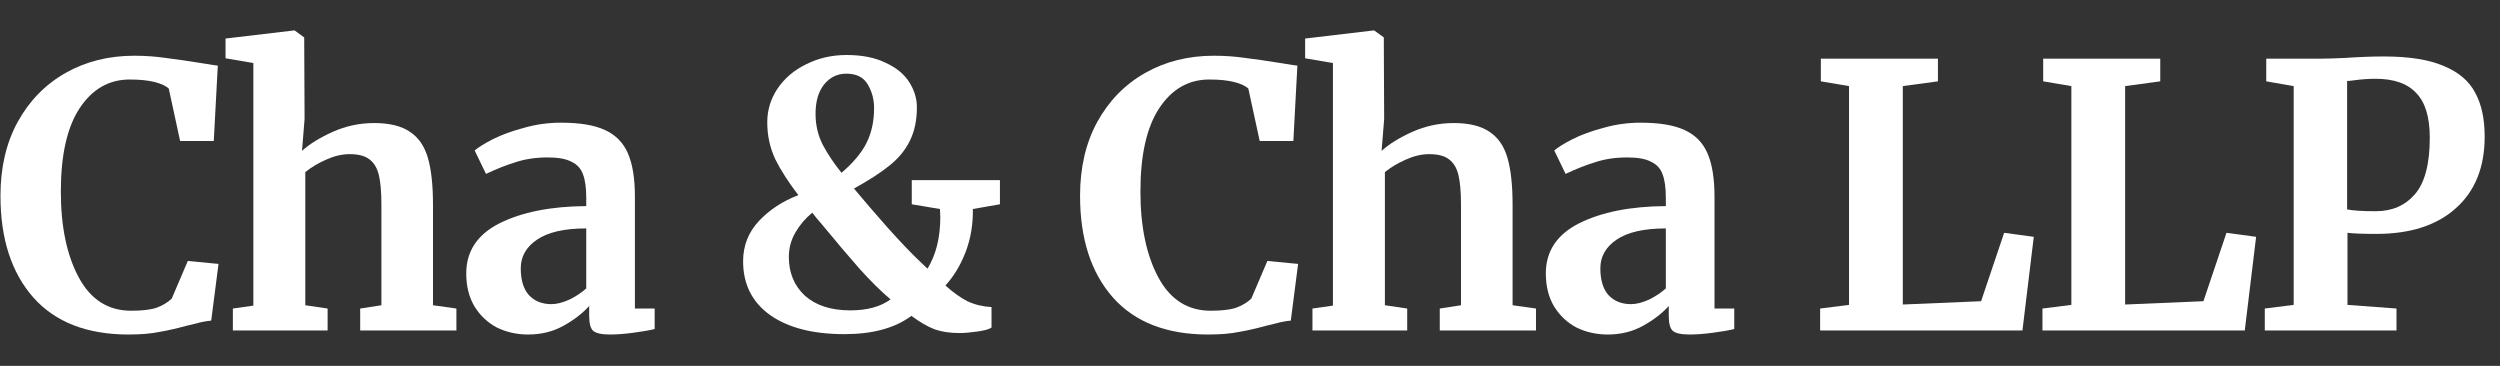 <svg width="164" height="24" viewBox="0 0 164 24" fill="none" xmlns="http://www.w3.org/2000/svg">
<rect x="0" y="0" width="164" height="24" fill="#333333" stroke="none"/>
<path d="M150.466 5.648L148.666 5.336V3.848H152.29C152.626 3.848 153.146 3.832 153.85 3.8C154.778 3.736 155.618 3.704 156.37 3.704C158.034 3.704 159.346 3.912 160.306 4.328C161.282 4.728 161.97 5.312 162.37 6.08C162.786 6.832 162.994 7.792 162.994 8.96C162.994 10.976 162.362 12.544 161.098 13.664C159.85 14.784 158.114 15.344 155.89 15.344C155.01 15.344 154.378 15.32 153.994 15.272V20L157.21 20.24V21.68H148.57V20.24L150.466 20V5.648ZM153.97 13.736C154.338 13.816 154.962 13.856 155.842 13.856C156.914 13.856 157.77 13.488 158.41 12.752C159.066 12 159.394 10.76 159.394 9.032C159.394 7.688 159.098 6.712 158.506 6.104C157.93 5.48 157.042 5.168 155.842 5.168C155.394 5.168 154.93 5.2 154.45 5.264C154.226 5.296 154.066 5.312 153.97 5.312V13.736Z" fill="white"/>
<path d="M135.881 5.648L134.033 5.336V3.848H141.713V5.336L139.409 5.648V19.976L144.545 19.76L146.057 15.272L148.001 15.536L147.257 21.68H133.985V20.24L135.881 20V5.648Z" fill="white"/>
<path d="M121.296 5.648L119.448 5.336V3.848H127.128V5.336L124.824 5.648V19.976L129.96 19.76L131.472 15.272L133.416 15.536L132.672 21.68H119.4V20.24L121.296 20V5.648Z" fill="white"/>
<path d="M101.407 17.936C101.407 16.48 102.135 15.384 103.591 14.648C105.063 13.912 106.959 13.536 109.279 13.52V12.968C109.279 12.312 109.207 11.8 109.063 11.432C108.935 11.064 108.687 10.792 108.319 10.616C107.967 10.424 107.447 10.328 106.759 10.328C105.975 10.328 105.271 10.432 104.647 10.64C104.023 10.832 103.375 11.088 102.703 11.408L101.959 9.872C102.199 9.664 102.599 9.416 103.159 9.128C103.735 8.84 104.415 8.592 105.199 8.384C105.983 8.16 106.791 8.048 107.623 8.048C108.855 8.048 109.815 8.208 110.503 8.528C111.207 8.848 111.711 9.36 112.015 10.064C112.319 10.768 112.471 11.712 112.471 12.896V20.24H113.767V21.584C113.447 21.664 112.991 21.744 112.399 21.824C111.807 21.904 111.287 21.944 110.839 21.944C110.295 21.944 109.927 21.864 109.735 21.704C109.559 21.544 109.471 21.216 109.471 20.72V20.072C109.039 20.552 108.479 20.984 107.791 21.368C107.103 21.752 106.327 21.944 105.463 21.944C104.727 21.944 104.047 21.792 103.423 21.488C102.815 21.168 102.327 20.712 101.959 20.12C101.591 19.512 101.407 18.784 101.407 17.936ZM106.999 19.952C107.335 19.952 107.719 19.856 108.151 19.664C108.583 19.456 108.959 19.208 109.279 18.92V14.984C107.839 14.984 106.759 15.232 106.039 15.728C105.335 16.208 104.983 16.832 104.983 17.6C104.983 18.368 105.159 18.952 105.511 19.352C105.879 19.752 106.375 19.952 106.999 19.952Z" fill="white"/>
<path d="M87.441 4.136L85.617 3.824V2.528L90.081 2H90.153L90.777 2.456L90.801 7.808L90.633 9.896C91.129 9.448 91.801 9.032 92.649 8.648C93.513 8.264 94.417 8.072 95.361 8.072C96.369 8.072 97.153 8.264 97.713 8.648C98.273 9.016 98.665 9.584 98.889 10.352C99.113 11.12 99.225 12.144 99.225 13.424V20.024L100.761 20.24V21.68H94.449V20.24L95.841 20.024V13.424C95.841 12.592 95.785 11.944 95.673 11.48C95.561 11.016 95.353 10.672 95.049 10.448C94.761 10.224 94.329 10.112 93.753 10.112C93.257 10.112 92.745 10.232 92.217 10.472C91.705 10.696 91.249 10.968 90.849 11.288V20.024L92.313 20.24V21.68H86.097V20.24L87.441 20.048V4.136Z" fill="white"/>
<path d="M79.252 21.944C76.532 21.944 74.452 21.136 73.012 19.52C71.572 17.888 70.852 15.664 70.852 12.848C70.852 10.992 71.228 9.376 71.98 8C72.748 6.608 73.796 5.536 75.124 4.784C76.452 4.032 77.956 3.656 79.636 3.656C80.34 3.656 81.02 3.704 81.676 3.8C82.332 3.88 83.108 3.992 84.004 4.136C84.676 4.248 85.044 4.304 85.108 4.304L84.844 9.248H82.636L81.892 5.816C81.716 5.64 81.412 5.496 80.98 5.384C80.548 5.272 79.996 5.216 79.324 5.216C77.964 5.216 76.868 5.848 76.036 7.112C75.22 8.36 74.812 10.176 74.812 12.56C74.812 14.864 75.204 16.744 75.988 18.2C76.772 19.656 77.916 20.384 79.42 20.384C80.14 20.384 80.692 20.32 81.076 20.192C81.476 20.048 81.812 19.848 82.084 19.592L83.14 17.12L85.156 17.312L84.676 21.032C84.34 21.064 84.004 21.128 83.668 21.224C83.348 21.304 83.148 21.352 83.068 21.368C82.428 21.544 81.828 21.68 81.268 21.776C80.724 21.888 80.052 21.944 79.252 21.944Z" fill="white"/>
<path d="M65.596 13.4L63.82 13.712C63.836 14.72 63.676 15.664 63.34 16.544C63.004 17.408 62.564 18.136 62.02 18.728C62.516 19.176 62.996 19.52 63.46 19.76C63.94 19.984 64.468 20.112 65.044 20.144V21.488C64.884 21.6 64.564 21.688 64.084 21.752C63.62 21.816 63.244 21.848 62.956 21.848C62.332 21.848 61.788 21.768 61.324 21.608C60.86 21.432 60.348 21.136 59.788 20.72C58.716 21.52 57.252 21.92 55.396 21.92C53.332 21.92 51.708 21.504 50.524 20.672C49.34 19.824 48.748 18.648 48.748 17.144C48.748 16.12 49.092 15.24 49.78 14.504C50.468 13.768 51.332 13.2 52.372 12.8C51.732 11.968 51.228 11.184 50.86 10.448C50.508 9.696 50.332 8.888 50.332 8.024C50.332 7.224 50.556 6.488 51.004 5.816C51.468 5.128 52.1 4.592 52.9 4.208C53.7 3.808 54.58 3.608 55.54 3.608C56.548 3.608 57.396 3.776 58.084 4.112C58.788 4.432 59.308 4.856 59.644 5.384C59.98 5.912 60.148 6.464 60.148 7.04C60.148 7.904 59.988 8.648 59.668 9.272C59.364 9.88 58.916 10.416 58.324 10.88C57.748 11.344 56.98 11.84 56.02 12.368C56.66 13.136 57.404 14 58.252 14.96C59.116 15.92 59.82 16.656 60.364 17.168L60.844 17.624C61.404 16.712 61.684 15.584 61.684 14.24L61.66 13.712L59.812 13.4V11.816H65.596V13.4ZM53.5 7.472C53.5 8.208 53.66 8.888 53.98 9.512C54.316 10.136 54.724 10.744 55.204 11.336C55.988 10.664 56.54 10 56.86 9.344C57.18 8.688 57.34 7.936 57.34 7.088C57.34 6.528 57.204 6.016 56.932 5.552C56.66 5.072 56.188 4.832 55.516 4.832C54.924 4.832 54.436 5.072 54.052 5.552C53.684 6.016 53.5 6.656 53.5 7.472ZM55.78 20.36C56.884 20.36 57.764 20.12 58.42 19.64C57.78 19.096 57.1 18.424 56.38 17.624C55.66 16.808 54.82 15.816 53.86 14.648C53.684 14.456 53.492 14.224 53.284 13.952C52.836 14.32 52.468 14.752 52.18 15.248C51.892 15.744 51.748 16.28 51.748 16.856C51.748 17.896 52.1 18.744 52.804 19.4C53.524 20.04 54.516 20.36 55.78 20.36Z" fill="white"/>
<path d="M30.586 17.936C30.586 16.48 31.314 15.384 32.77 14.648C34.242 13.912 36.138 13.536 38.458 13.52V12.968C38.458 12.312 38.386 11.8 38.242 11.432C38.114 11.064 37.866 10.792 37.498 10.616C37.146 10.424 36.626 10.328 35.938 10.328C35.154 10.328 34.45 10.432 33.826 10.64C33.202 10.832 32.554 11.088 31.882 11.408L31.138 9.872C31.378 9.664 31.778 9.416 32.338 9.128C32.914 8.84 33.594 8.592 34.378 8.384C35.162 8.16 35.97 8.048 36.802 8.048C38.034 8.048 38.994 8.208 39.682 8.528C40.386 8.848 40.89 9.36 41.194 10.064C41.498 10.768 41.65 11.712 41.65 12.896V20.24H42.946V21.584C42.626 21.664 42.17 21.744 41.578 21.824C40.986 21.904 40.466 21.944 40.018 21.944C39.474 21.944 39.106 21.864 38.914 21.704C38.738 21.544 38.65 21.216 38.65 20.72V20.072C38.218 20.552 37.658 20.984 36.97 21.368C36.282 21.752 35.506 21.944 34.642 21.944C33.906 21.944 33.226 21.792 32.602 21.488C31.994 21.168 31.506 20.712 31.138 20.12C30.77 19.512 30.586 18.784 30.586 17.936ZM36.178 19.952C36.514 19.952 36.898 19.856 37.33 19.664C37.762 19.456 38.138 19.208 38.458 18.92V14.984C37.018 14.984 35.938 15.232 35.218 15.728C34.514 16.208 34.162 16.832 34.162 17.6C34.162 18.368 34.338 18.952 34.69 19.352C35.058 19.752 35.554 19.952 36.178 19.952Z" fill="white"/>
<path d="M16.62 4.136L14.796 3.824V2.528L19.26 2H19.332L19.956 2.456L19.98 7.808L19.812 9.896C20.308 9.448 20.98 9.032 21.828 8.648C22.692 8.264 23.596 8.072 24.54 8.072C25.548 8.072 26.332 8.264 26.892 8.648C27.452 9.016 27.844 9.584 28.068 10.352C28.292 11.12 28.404 12.144 28.404 13.424V20.024L29.94 20.24V21.68H23.628V20.24L25.02 20.024V13.424C25.02 12.592 24.964 11.944 24.852 11.48C24.74 11.016 24.532 10.672 24.228 10.448C23.94 10.224 23.508 10.112 22.932 10.112C22.436 10.112 21.924 10.232 21.396 10.472C20.884 10.696 20.428 10.968 20.028 11.288V20.024L21.492 20.24V21.68H15.276V20.24L16.62 20.048V4.136Z" fill="white"/>
<path d="M8.431 21.944C5.711 21.944 3.631 21.136 2.191 19.52C0.751 17.888 0.031 15.664 0.031 12.848C0.031 10.992 0.407 9.376 1.159 8C1.927 6.608 2.975 5.536 4.303 4.784C5.631 4.032 7.135 3.656 8.815 3.656C9.519 3.656 10.2 3.704 10.855 3.8C11.511 3.88 12.287 3.992 13.184 4.136C13.855 4.248 14.223 4.304 14.287 4.304L14.024 9.248H11.816L11.072 5.816C10.896 5.64 10.591 5.496 10.159 5.384C9.727 5.272 9.175 5.216 8.504 5.216C7.144 5.216 6.047 5.848 5.215 7.112C4.399 8.36 3.991 10.176 3.991 12.56C3.991 14.864 4.383 16.744 5.167 18.2C5.951 19.656 7.095 20.384 8.599 20.384C9.319 20.384 9.871 20.32 10.255 20.192C10.655 20.048 10.992 19.848 11.264 19.592L12.319 17.12L14.335 17.312L13.855 21.032C13.52 21.064 13.184 21.128 12.848 21.224C12.527 21.304 12.328 21.352 12.248 21.368C11.607 21.544 11.008 21.68 10.447 21.776C9.903 21.888 9.231 21.944 8.431 21.944Z" fill="white"/>
</svg>

